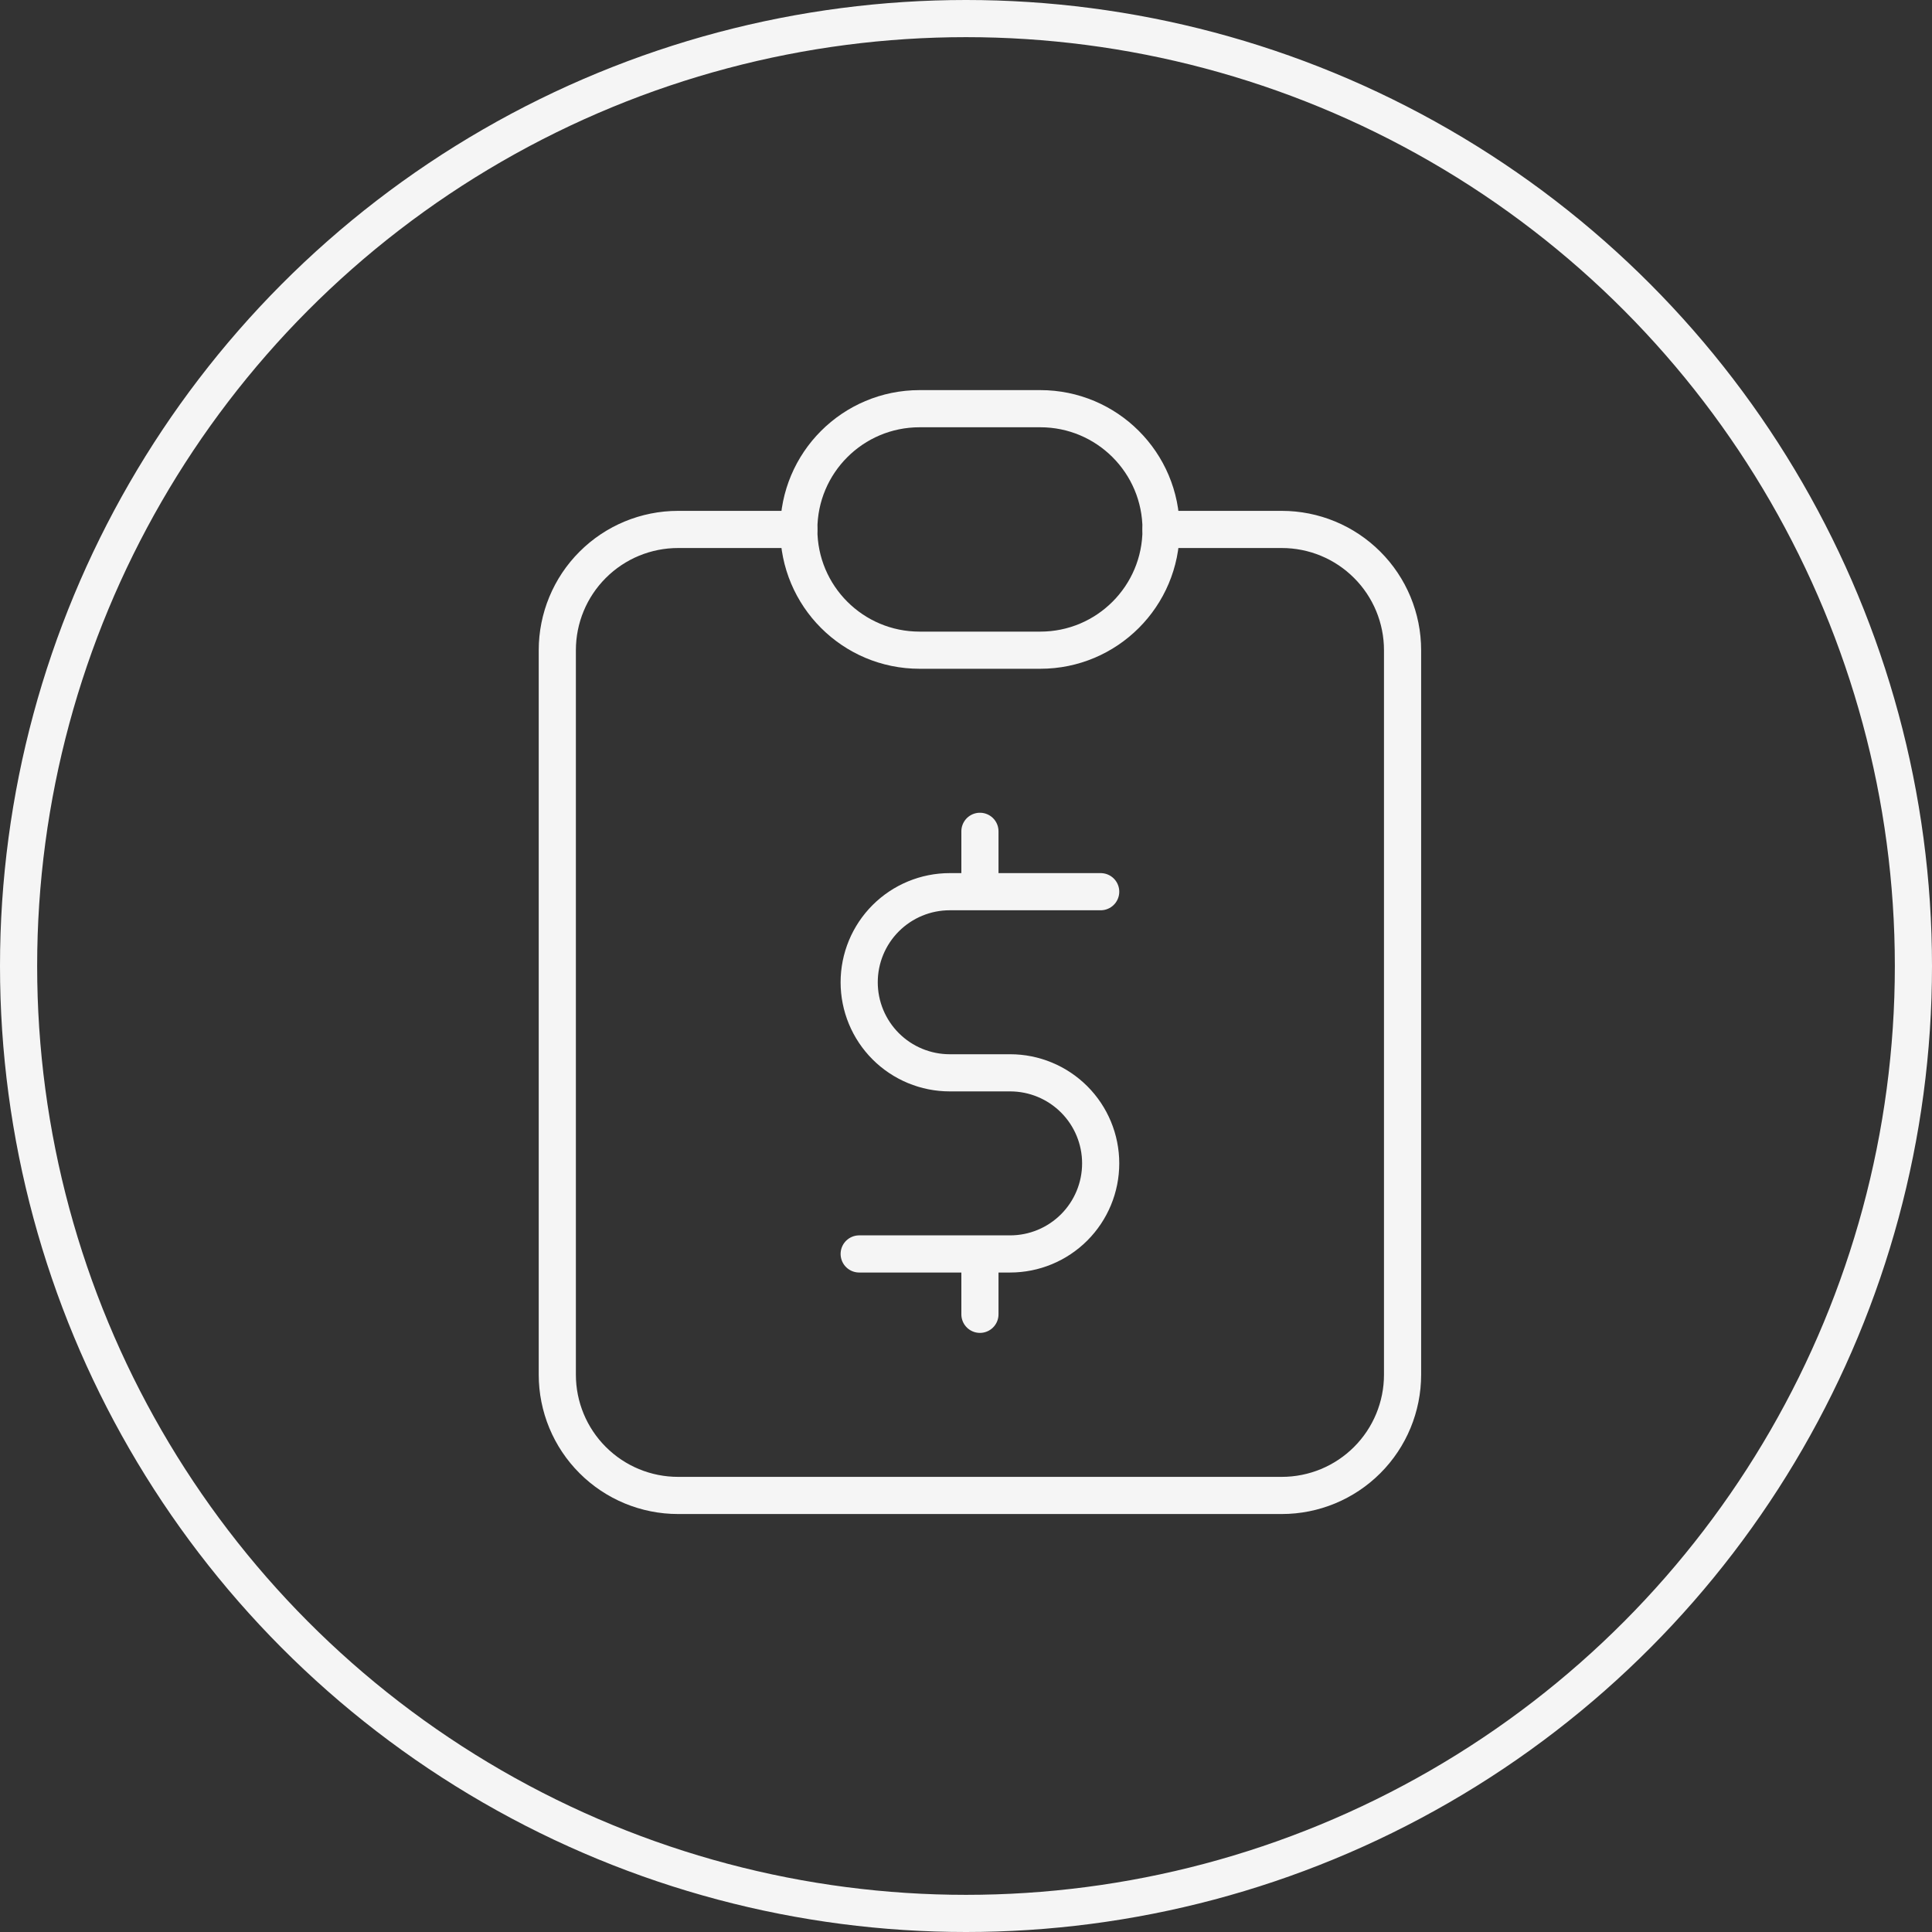 <?xml version="1.0" encoding="UTF-8"?> <svg xmlns="http://www.w3.org/2000/svg" width="52" height="52" viewBox="0 0 52 52" fill="none"><rect x="0" y="0" width="52" height="52" fill="#333333" stroke="none"/> <path d="M21.5 14.25H18.25C17.388 14.25 16.561 14.592 15.952 15.202C15.342 15.811 15 16.638 15 17.5V37C15 37.862 15.342 38.689 15.952 39.298C16.561 39.908 17.388 40.25 18.25 40.25H34.5C35.362 40.25 36.189 39.908 36.798 39.298C37.408 38.689 37.75 37.862 37.75 37V17.5C37.75 16.638 37.408 15.811 36.798 15.202C36.189 14.592 35.362 14.25 34.5 14.25H31.25" stroke="#F5F5F5" stroke-linecap="round" stroke-linejoin="round"></path> <path d="M28 11H24.75C22.955 11 21.5 12.455 21.5 14.25C21.5 16.045 22.955 17.5 24.75 17.5H28C29.795 17.5 31.25 16.045 31.25 14.25C31.25 12.455 29.795 11 28 11Z" stroke="#F5F5F5" stroke-linecap="round" stroke-linejoin="round"></path> <path d="M29.625 24H25.562C24.916 24 24.296 24.257 23.839 24.714C23.382 25.171 23.125 25.791 23.125 26.438C23.125 27.084 23.382 27.704 23.839 28.161C24.296 28.618 24.916 28.875 25.562 28.875H27.188C27.834 28.875 28.454 29.132 28.911 29.589C29.368 30.046 29.625 30.666 29.625 31.312C29.625 31.959 29.368 32.579 28.911 33.036C28.454 33.493 27.834 33.75 27.188 33.75H23.125M26.375 33.75V35.375M26.375 22.375V24" stroke="#F5F5F5" stroke-linecap="round" stroke-linejoin="round"></path> <circle cx="26" cy="26" r="25.5" stroke="#F5F5F5"></circle> </svg> 